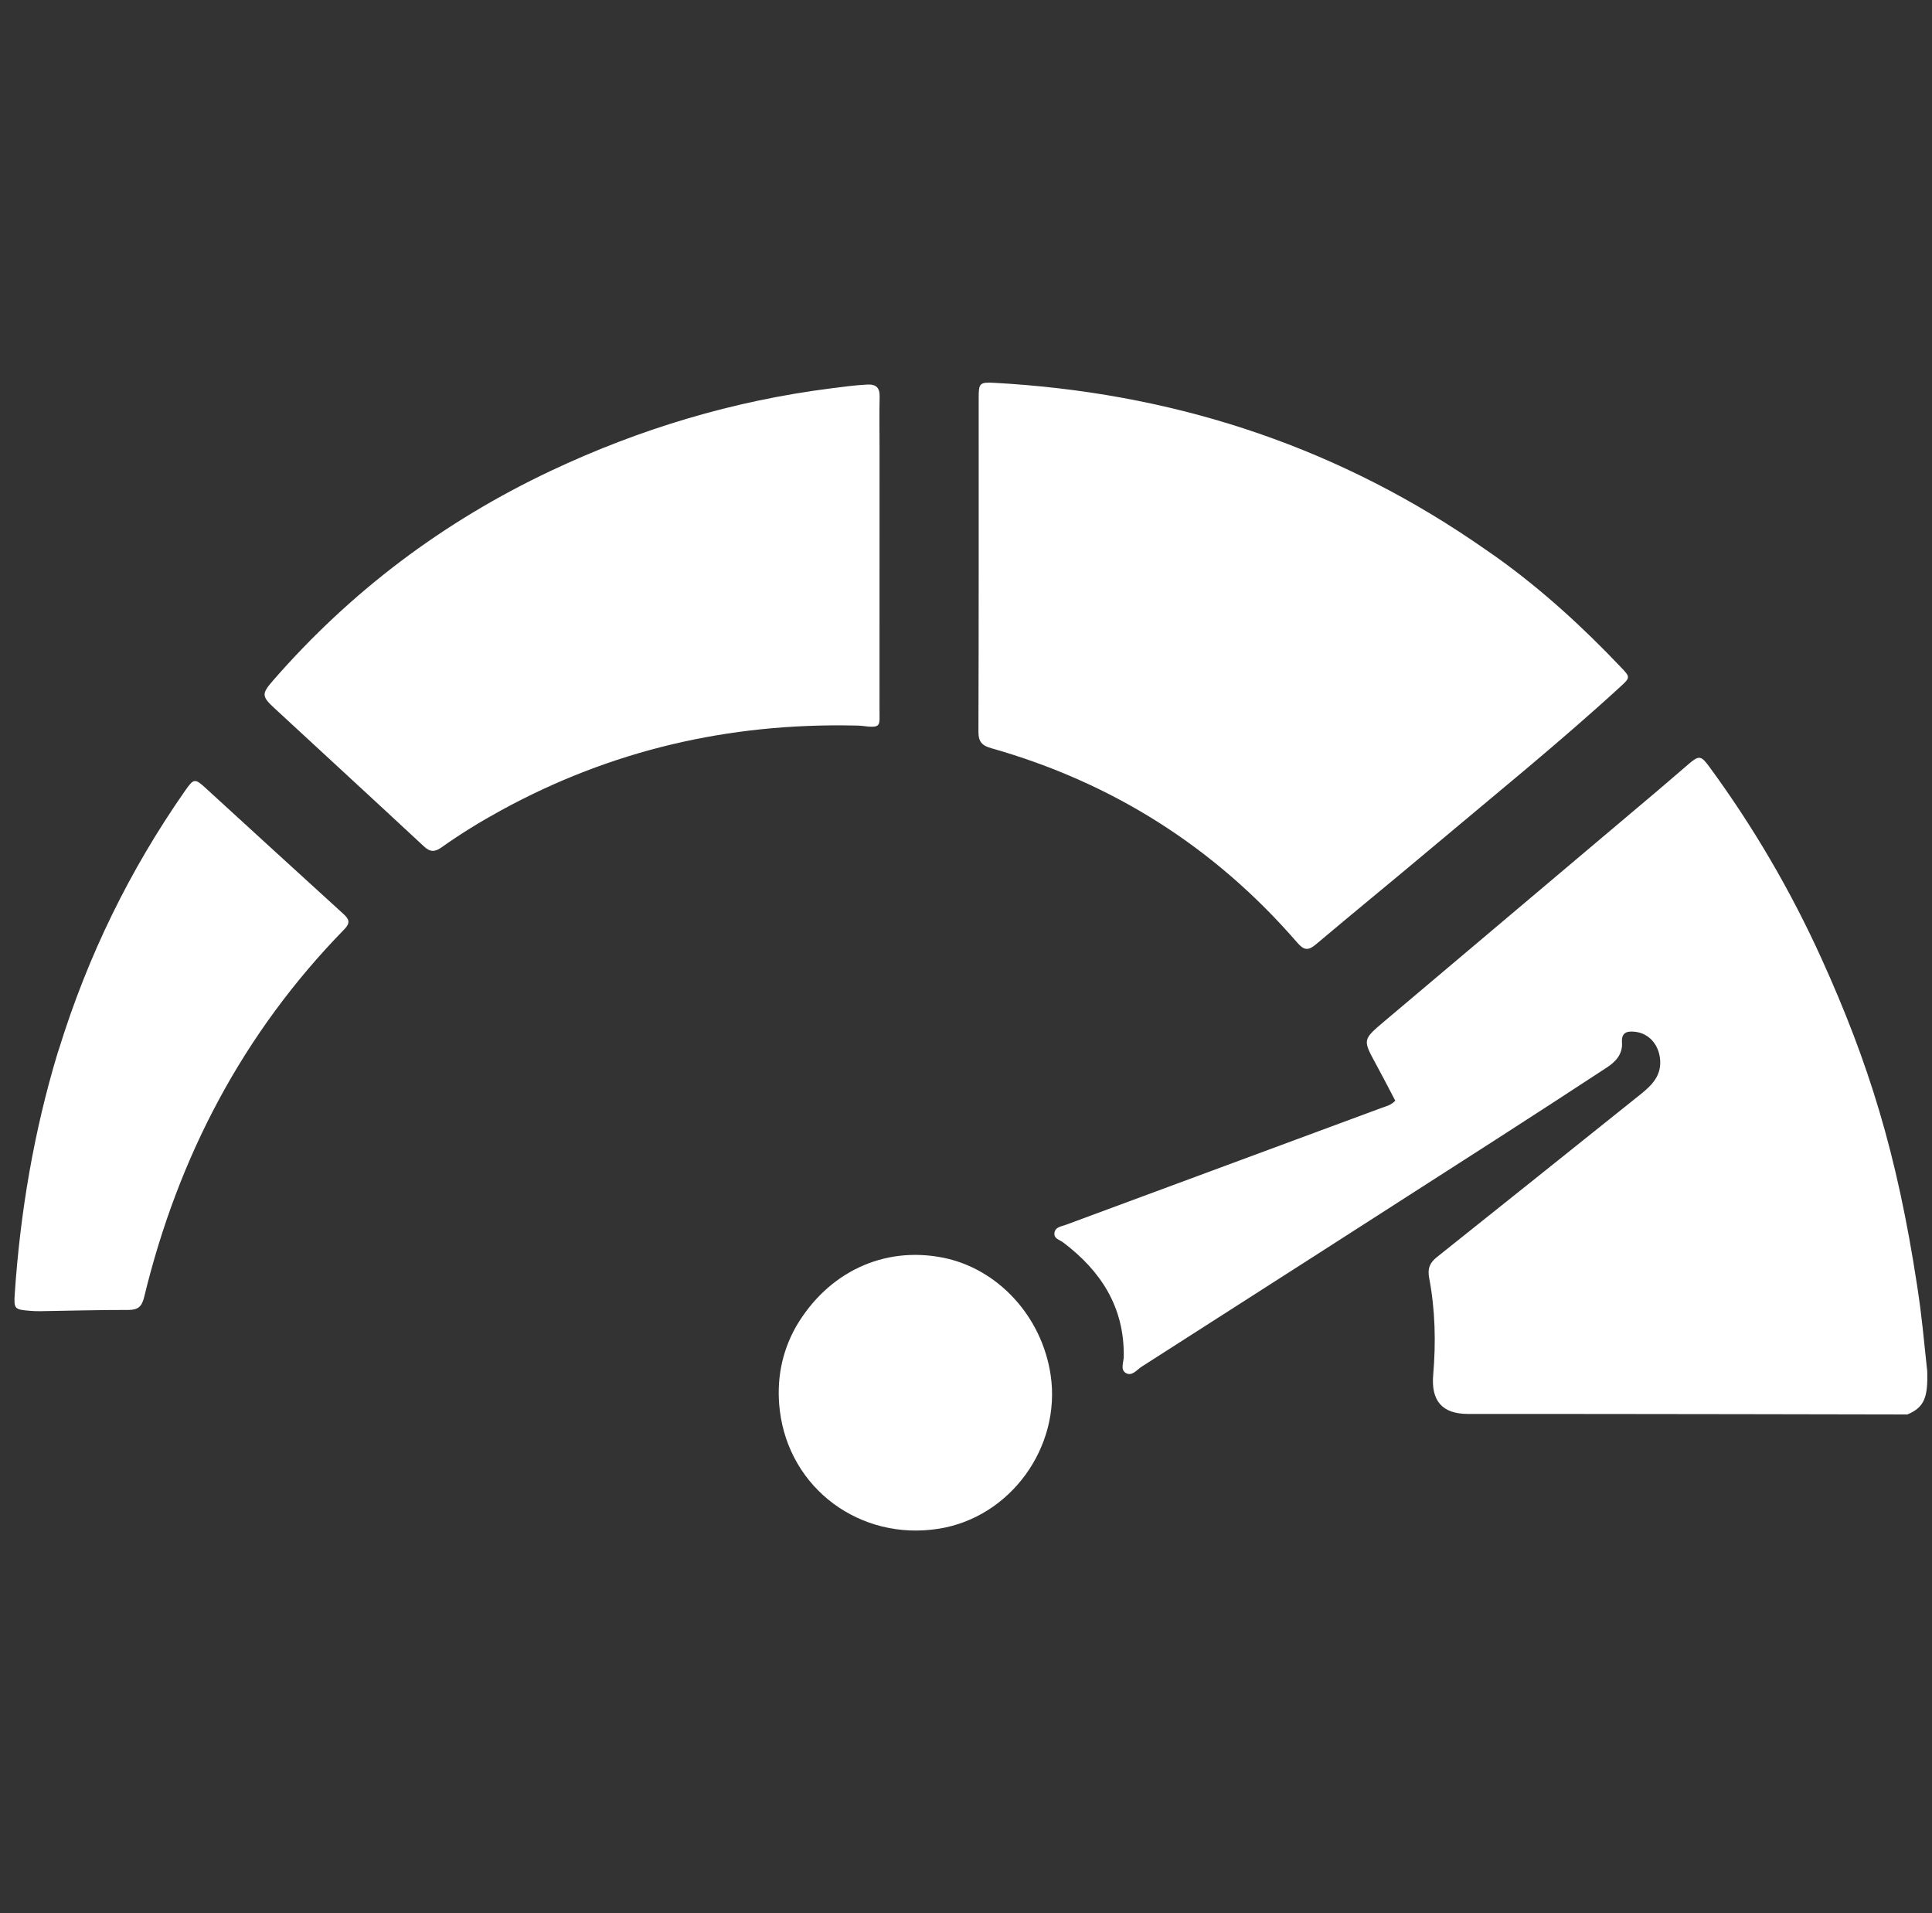 <svg xmlns="http://www.w3.org/2000/svg" fill="none" viewBox="0 0 101 100" height="100" width="101">
<rect x="0" y="0" width="101" height="100" fill="#333333" stroke="none"/>
<path fill="white" d="M78.235 29.123C77.811 28.831 77.39 28.534 76.964 28.246C69.407 23.143 61.048 20.508 51.995 20.011C51.215 19.968 51.163 20.025 51.163 20.784C51.162 26.602 51.17 32.42 51.15 38.238C51.148 38.776 51.337 38.971 51.829 39.11C58.153 40.904 63.497 44.279 67.817 49.27C68.176 49.685 68.397 49.695 68.797 49.357C70.794 47.673 72.819 46.023 74.818 44.342C78.136 41.551 81.509 38.826 84.708 35.894C85.232 35.413 85.233 35.396 84.751 34.889C82.763 32.796 80.645 30.85 78.235 29.123ZM44.68 37.923C44.804 37.927 44.929 37.923 45.052 37.939C46.102 38.074 45.977 37.953 45.978 37.073C45.982 32.523 45.98 27.972 45.98 23.422C45.98 22.529 45.964 21.637 45.985 20.745C45.997 20.252 45.797 20.076 45.318 20.101C44.681 20.135 44.051 20.222 43.419 20.302C38.319 20.953 33.452 22.414 28.804 24.606C23.211 27.244 18.356 30.885 14.278 35.566C13.677 36.257 13.672 36.392 14.332 37.002C16.941 39.416 19.56 41.82 22.163 44.241C22.489 44.545 22.734 44.539 23.084 44.29C24.082 43.579 25.128 42.94 26.203 42.352C31.934 39.22 38.068 37.784 44.68 37.923ZM3.087 54.818C3.064 54.886 3.039 54.953 3.018 55.021C1.775 59.13 1.062 63.334 0.772 67.615C0.718 68.415 0.758 68.45 1.56 68.514C1.736 68.528 1.914 68.537 2.09 68.534C3.631 68.511 5.172 68.466 6.713 68.469C7.213 68.47 7.416 68.294 7.535 67.801C9.315 60.452 12.712 53.988 17.999 48.574C18.33 48.234 18.256 48.044 17.945 47.763C15.551 45.588 13.168 43.401 10.78 41.218C10.181 40.67 10.135 40.672 9.659 41.355C6.787 45.473 4.601 49.932 3.087 54.818ZM41.617 69.334C40.844 70.7 40.582 72.188 40.766 73.721C41.259 77.818 44.98 80.559 49.086 79.903C52.814 79.308 55.479 75.649 54.927 71.883C54.476 68.81 52.167 66.298 49.274 65.732C46.2 65.132 43.289 66.482 41.617 69.334Z"></path>
<path fill="white" d="M100.219 67.177C99.171 60.308 97.696 55.557 95.225 50.107C93.615 46.557 91.658 43.211 89.355 40.072C88.922 39.481 88.811 39.476 88.269 39.943C87.689 40.441 87.111 40.941 86.528 41.434C81.803 45.422 77.076 49.407 72.353 53.397C71.234 54.342 71.238 54.349 71.933 55.622L71.942 55.638C72.288 56.272 72.617 56.916 72.941 57.532C72.713 57.772 72.478 57.815 72.266 57.893C66.75 59.936 61.232 61.975 55.717 64.02C55.48 64.108 55.146 64.132 55.121 64.468C55.1 64.748 55.396 64.802 55.575 64.937C57.556 66.43 58.785 68.329 58.747 70.912C58.743 71.203 58.557 71.585 58.851 71.763C59.174 71.959 59.431 71.596 59.682 71.435C65.859 67.485 72.03 63.527 78.198 59.565C80.14 58.318 82.073 57.058 84.005 55.795C84.467 55.493 84.835 55.094 84.793 54.49C84.756 53.961 85.056 53.888 85.453 53.927C86.177 53.997 86.688 54.562 86.779 55.31C86.889 56.21 86.356 56.727 85.739 57.219C82.201 60.046 78.668 62.881 75.124 65.702C74.747 66.002 74.619 66.293 74.713 66.795C75.03 68.468 75.07 70.165 74.924 71.857C74.807 73.216 75.387 73.906 76.751 73.905C84.404 73.899 99.712 73.932 99.712 73.932C100.617 73.558 100.786 73.007 100.752 71.686C100.54 69.731 100.487 68.93 100.219 67.177Z"></path>
</svg>
